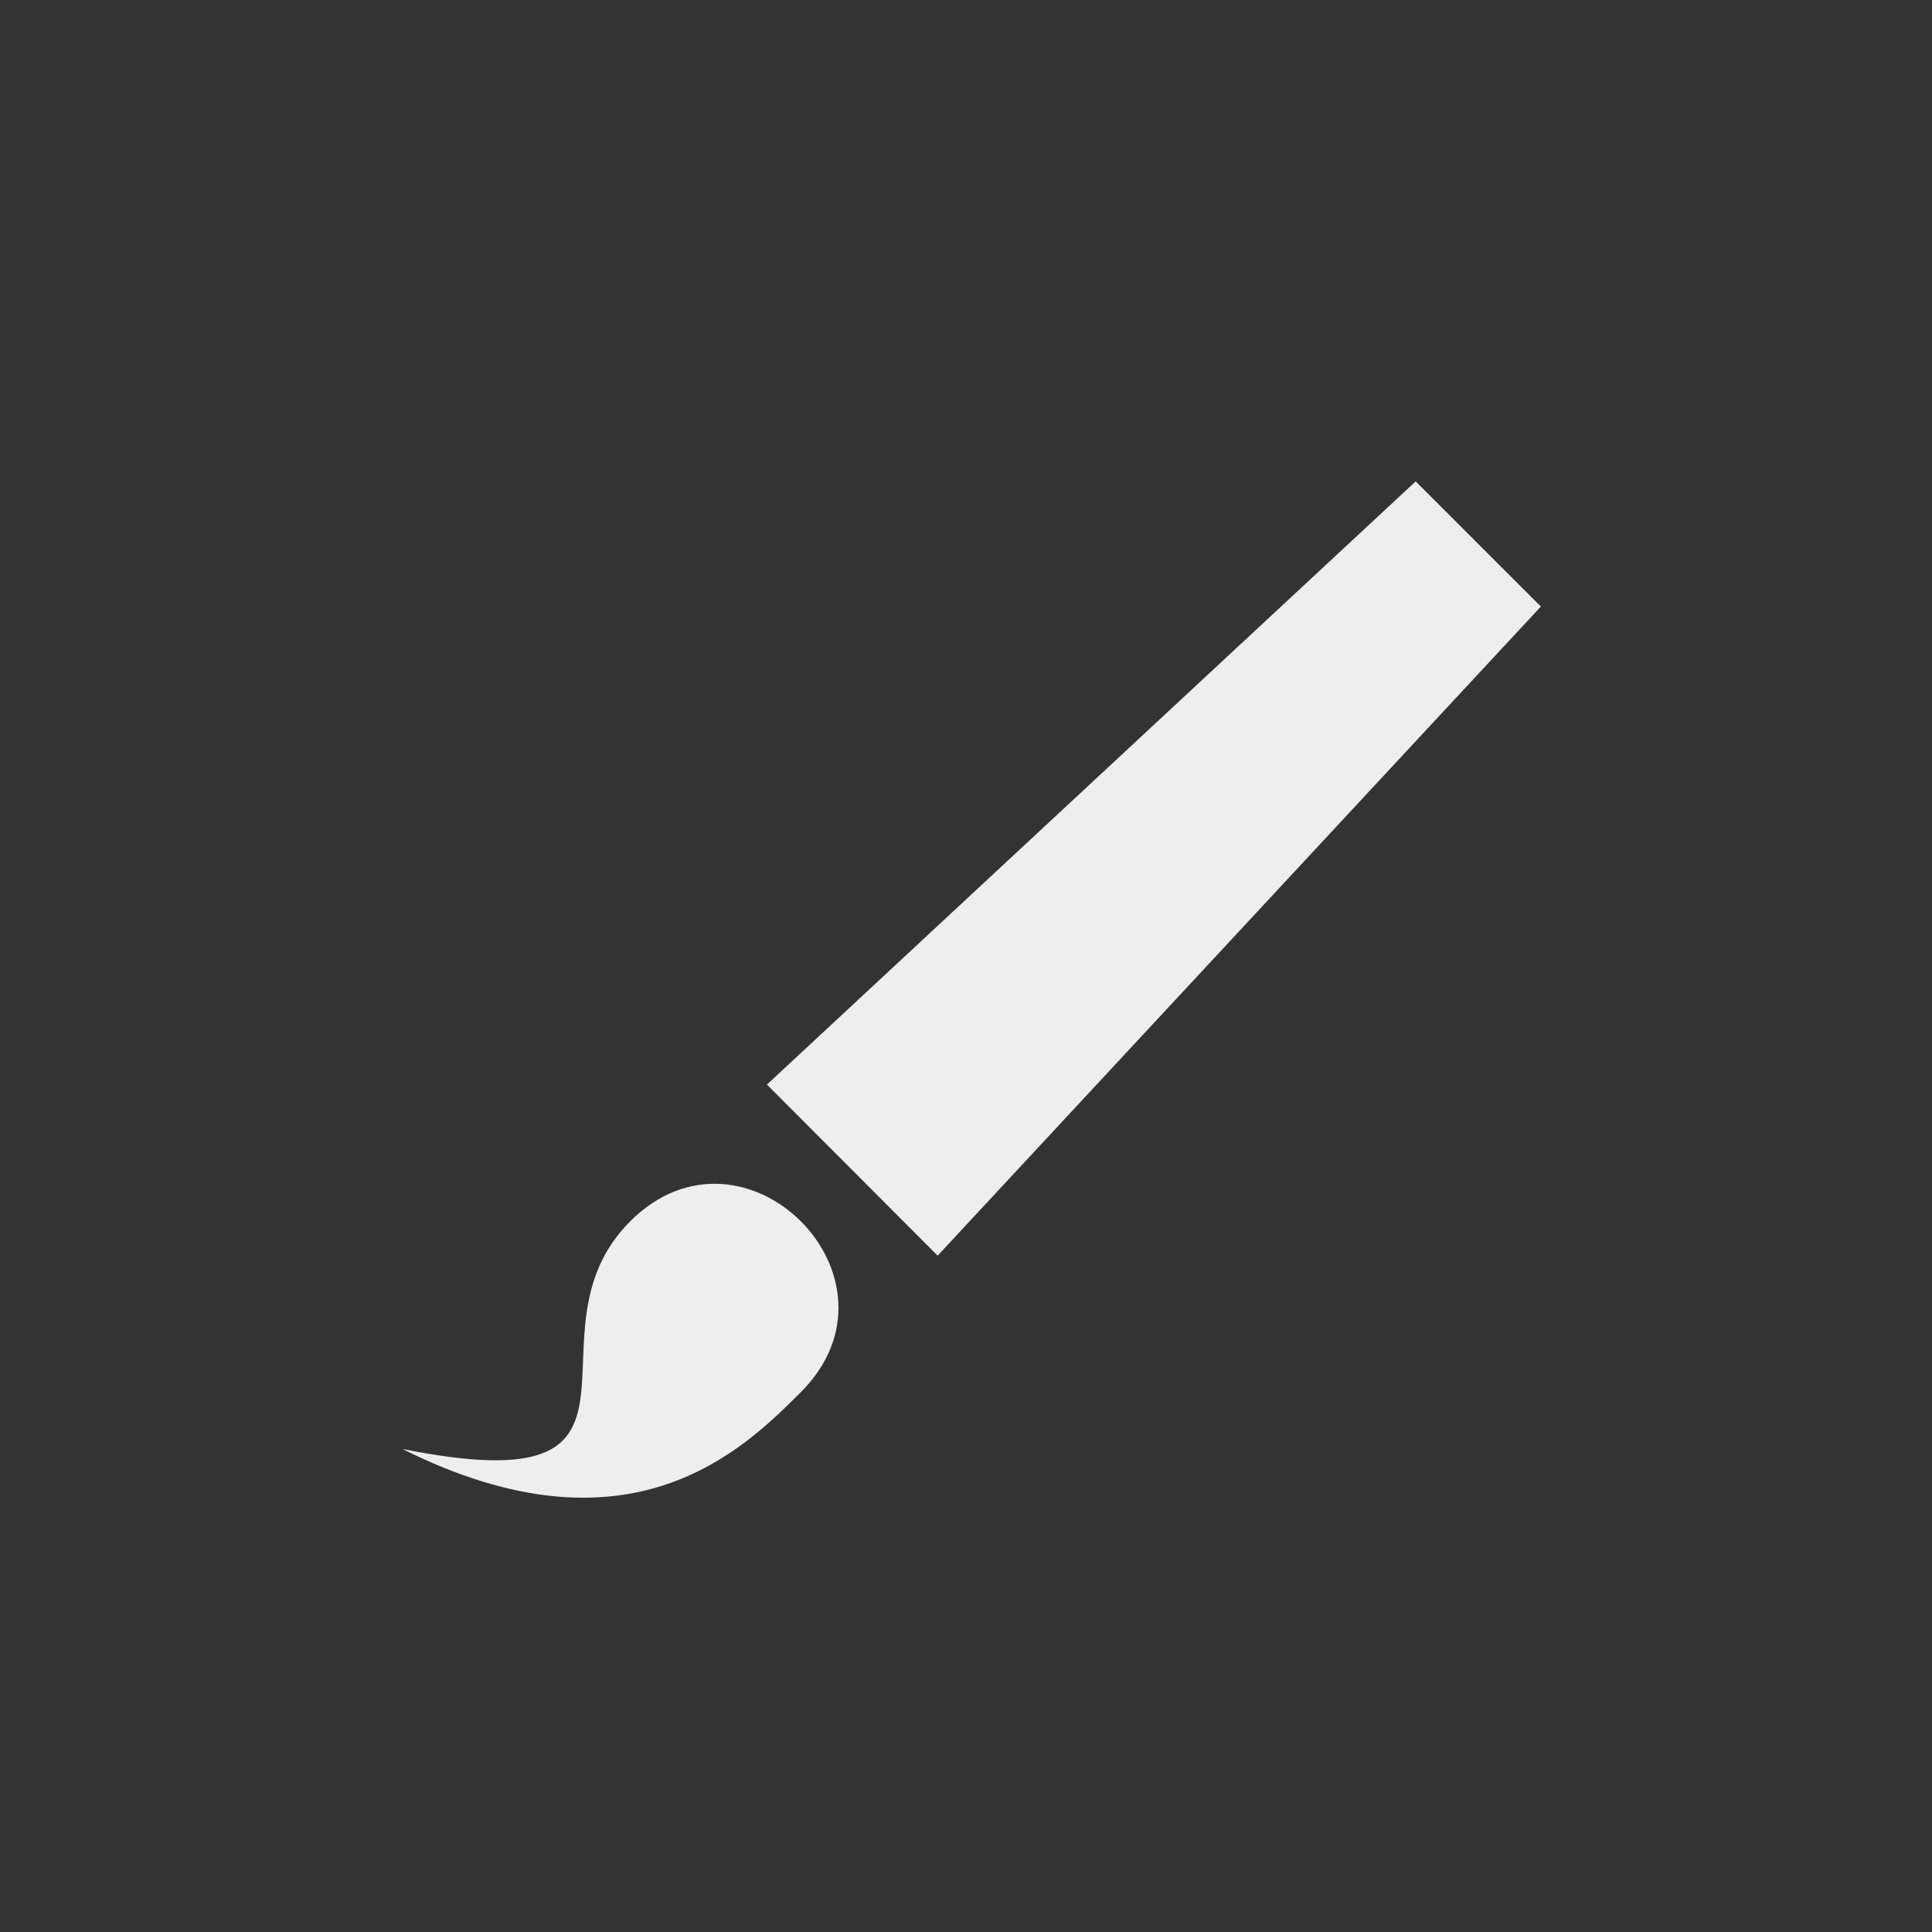 <?xml version="1.0" encoding="UTF-8"?>
<svg xmlns="http://www.w3.org/2000/svg" xmlns:xlink="http://www.w3.org/1999/xlink" width="24px" height="24px" viewBox="0 0 24 24" version="1.1">
<rect x="0" y="0" width="24" height="24" fill="#333333" stroke="none"/>
<g id="surface1">
<defs>
  <style id="current-color-scheme" type="text/css">
   .ColorScheme-Text { color:#eeeeee; } .ColorScheme-Highlight { color:#424242; }
  </style>
 </defs>
<path style="fill:currentColor" class="ColorScheme-Text" d="M 17.586 5.98 L 9.527 13.473 L 11.648 15.598 L 19.141 7.535 Z M 9.949 15.172 C 9.418 14.641 8.535 14.465 7.828 15.172 C 6.414 16.586 8.535 18.707 5 18 C 7.828 19.414 9.242 18 9.949 17.293 C 10.656 16.586 10.48 15.703 9.949 15.172 Z M 9.949 15.172 "/>
</g>
</svg>
